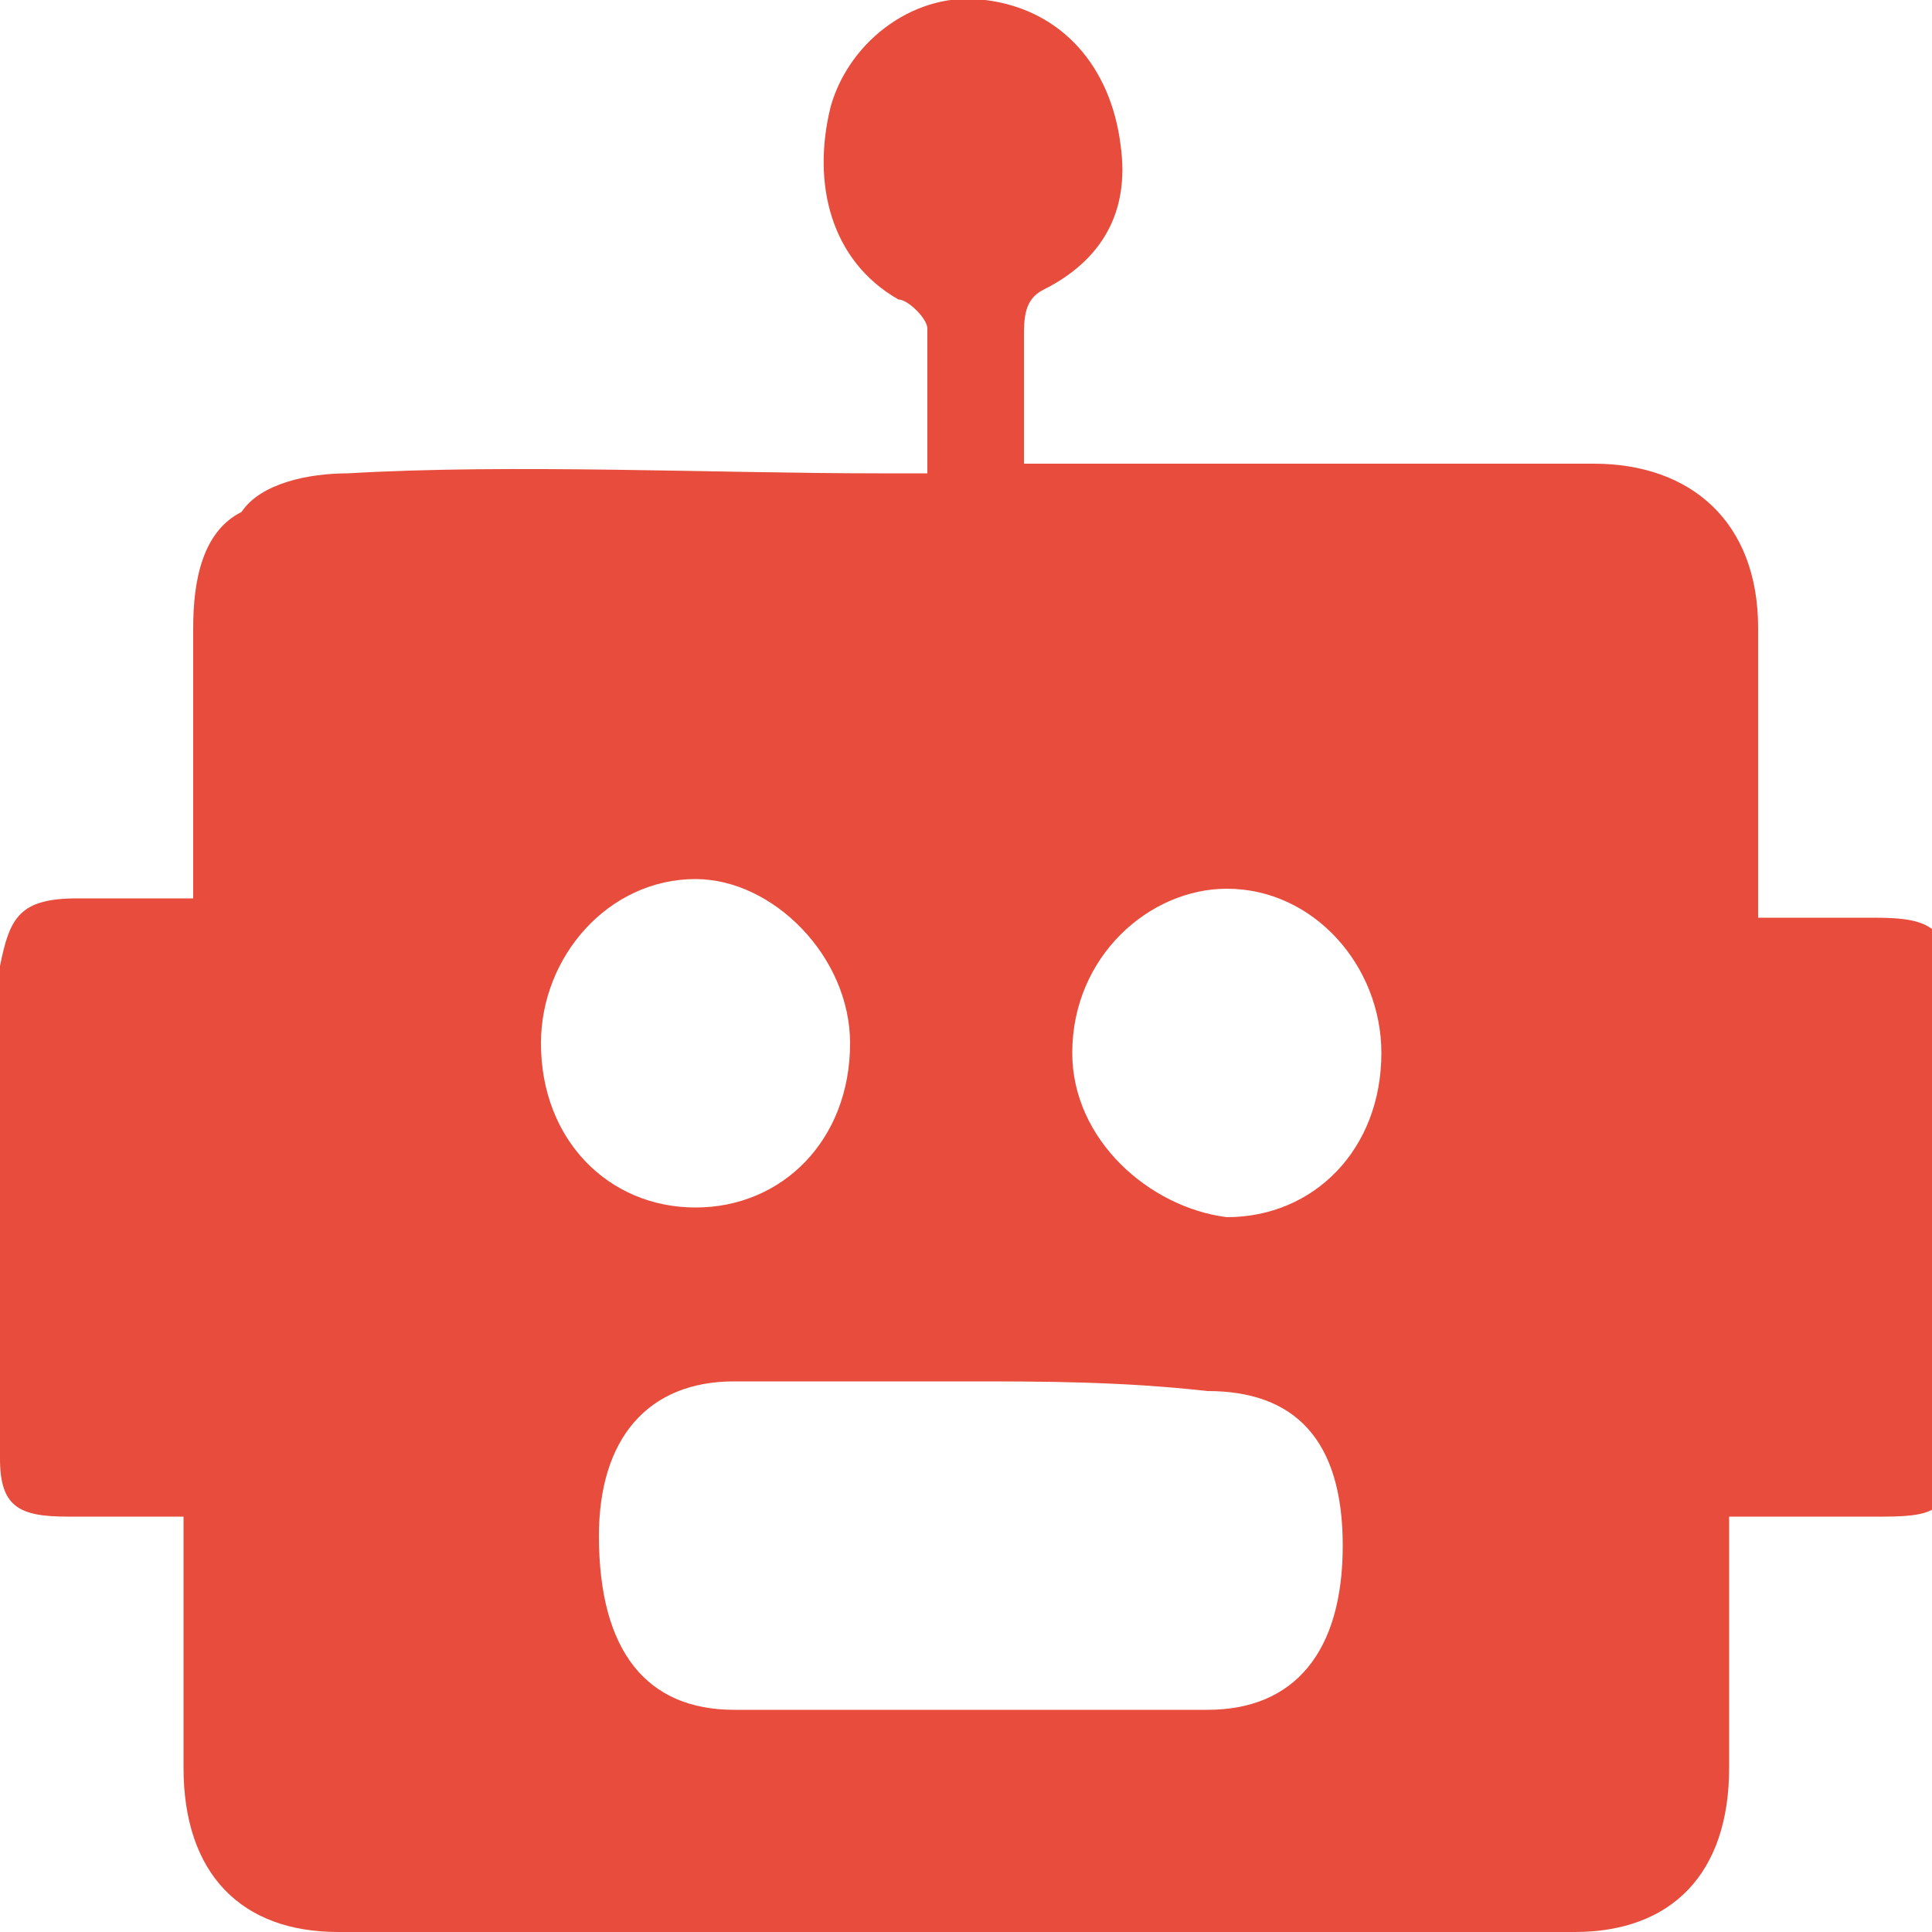 <?xml version="1.0" encoding="utf-8"?>
<!-- Generator: Adobe Illustrator 24.1.2, SVG Export Plug-In . SVG Version: 6.00 Build 0)  -->
<svg version="1.1" id="Capa_1" xmlns="http://www.w3.org/2000/svg" xmlns:xlink="http://www.w3.org/1999/xlink" x="0px" y="0px"
	 viewBox="0 0 20 20" style="enable-background:new 0 0 20 20;" xml:space="preserve">
<style type="text/css">
	.st0{clip-path:url(#SVGID_2_);}
	.st1{fill:#E74C3C;}
</style>
<g>
	<defs>
		<rect id="SVGID_1_" width="20" height="20"/>
	</defs>
	<clipPath id="SVGID_2_">
		<use xlink:href="#SVGID_1_"  style="overflow:visible;"/>
	</clipPath>
	<g class="st0">
		<path class="st1" d="M17.9,15.7c0,0.7,0,1.9,0,2.6c0,1.1-0.6,1.7-1.6,1.7c-4,0-8.8,0-12.8,0c-1,0-1.6-0.6-1.6-1.7
			c0-0.7,0-1.8,0-2.6c-0.6,0-0.6,0-1.2,0c-0.5,0-0.7-0.1-0.7-0.6c0-1.3,0-3.7,0-5.1c0.1-0.5,0.2-0.7,0.8-0.7c0.5,0,0.6,0,1.2,0
			c0-0.7,0-2.1,0-2.8c0-0.5,0.1-1,0.5-1.2C2.7,5,3.2,4.9,3.6,4.9c1.7-0.1,3.8,0,5.5,0c0.2,0,0.3,0,0.5,0c0-0.7,0-0.8,0-1.5
			c0-0.1-0.2-0.3-0.3-0.3c-0.7-0.4-0.9-1.2-0.7-2C8.8,0.4,9.5-0.1,10.2,0c0.8,0.1,1.3,0.7,1.4,1.5c0.1,0.7-0.2,1.2-0.8,1.5
			c-0.2,0.1-0.2,0.3-0.2,0.5c0,0.5,0,0.7,0,1.3c0.2,0,0.3,0,0.5,0c1.7,0,3.8,0,5.4,0c1,0,1.7,0.6,1.7,1.7c0,0.6,0,2.3,0,3
			c0.6,0,0.6,0,1.2,0c0.6,0,0.8,0.1,0.8,0.8c0,1.2,0,3.4,0,4.7c0,0.6-0.1,0.7-0.7,0.7C18.7,15.7,18.5,15.7,17.9,15.7z M10,14.3
			c-0.8,0-1.7,0-2.4,0c-0.9,0-1.4,0.6-1.4,1.6c0,1.2,0.5,1.8,1.4,1.8c1.7,0,3.3,0,4.9,0c0.9,0,1.4-0.6,1.4-1.7
			c0-1.1-0.5-1.6-1.4-1.6C11.6,14.3,10.8,14.3,10,14.3z M5.6,10.8c0,1,0.7,1.7,1.6,1.7c0.9,0,1.6-0.7,1.6-1.7c0-0.9-0.8-1.7-1.6-1.7
			C6.3,9.1,5.6,9.9,5.6,10.8z M12.7,12.6c0.9,0,1.6-0.7,1.6-1.7c0-0.9-0.7-1.7-1.6-1.7c-0.8,0-1.6,0.7-1.6,1.7
			C11.1,11.8,11.9,12.5,12.7,12.6z"/>
	</g>
</g>
</svg>
